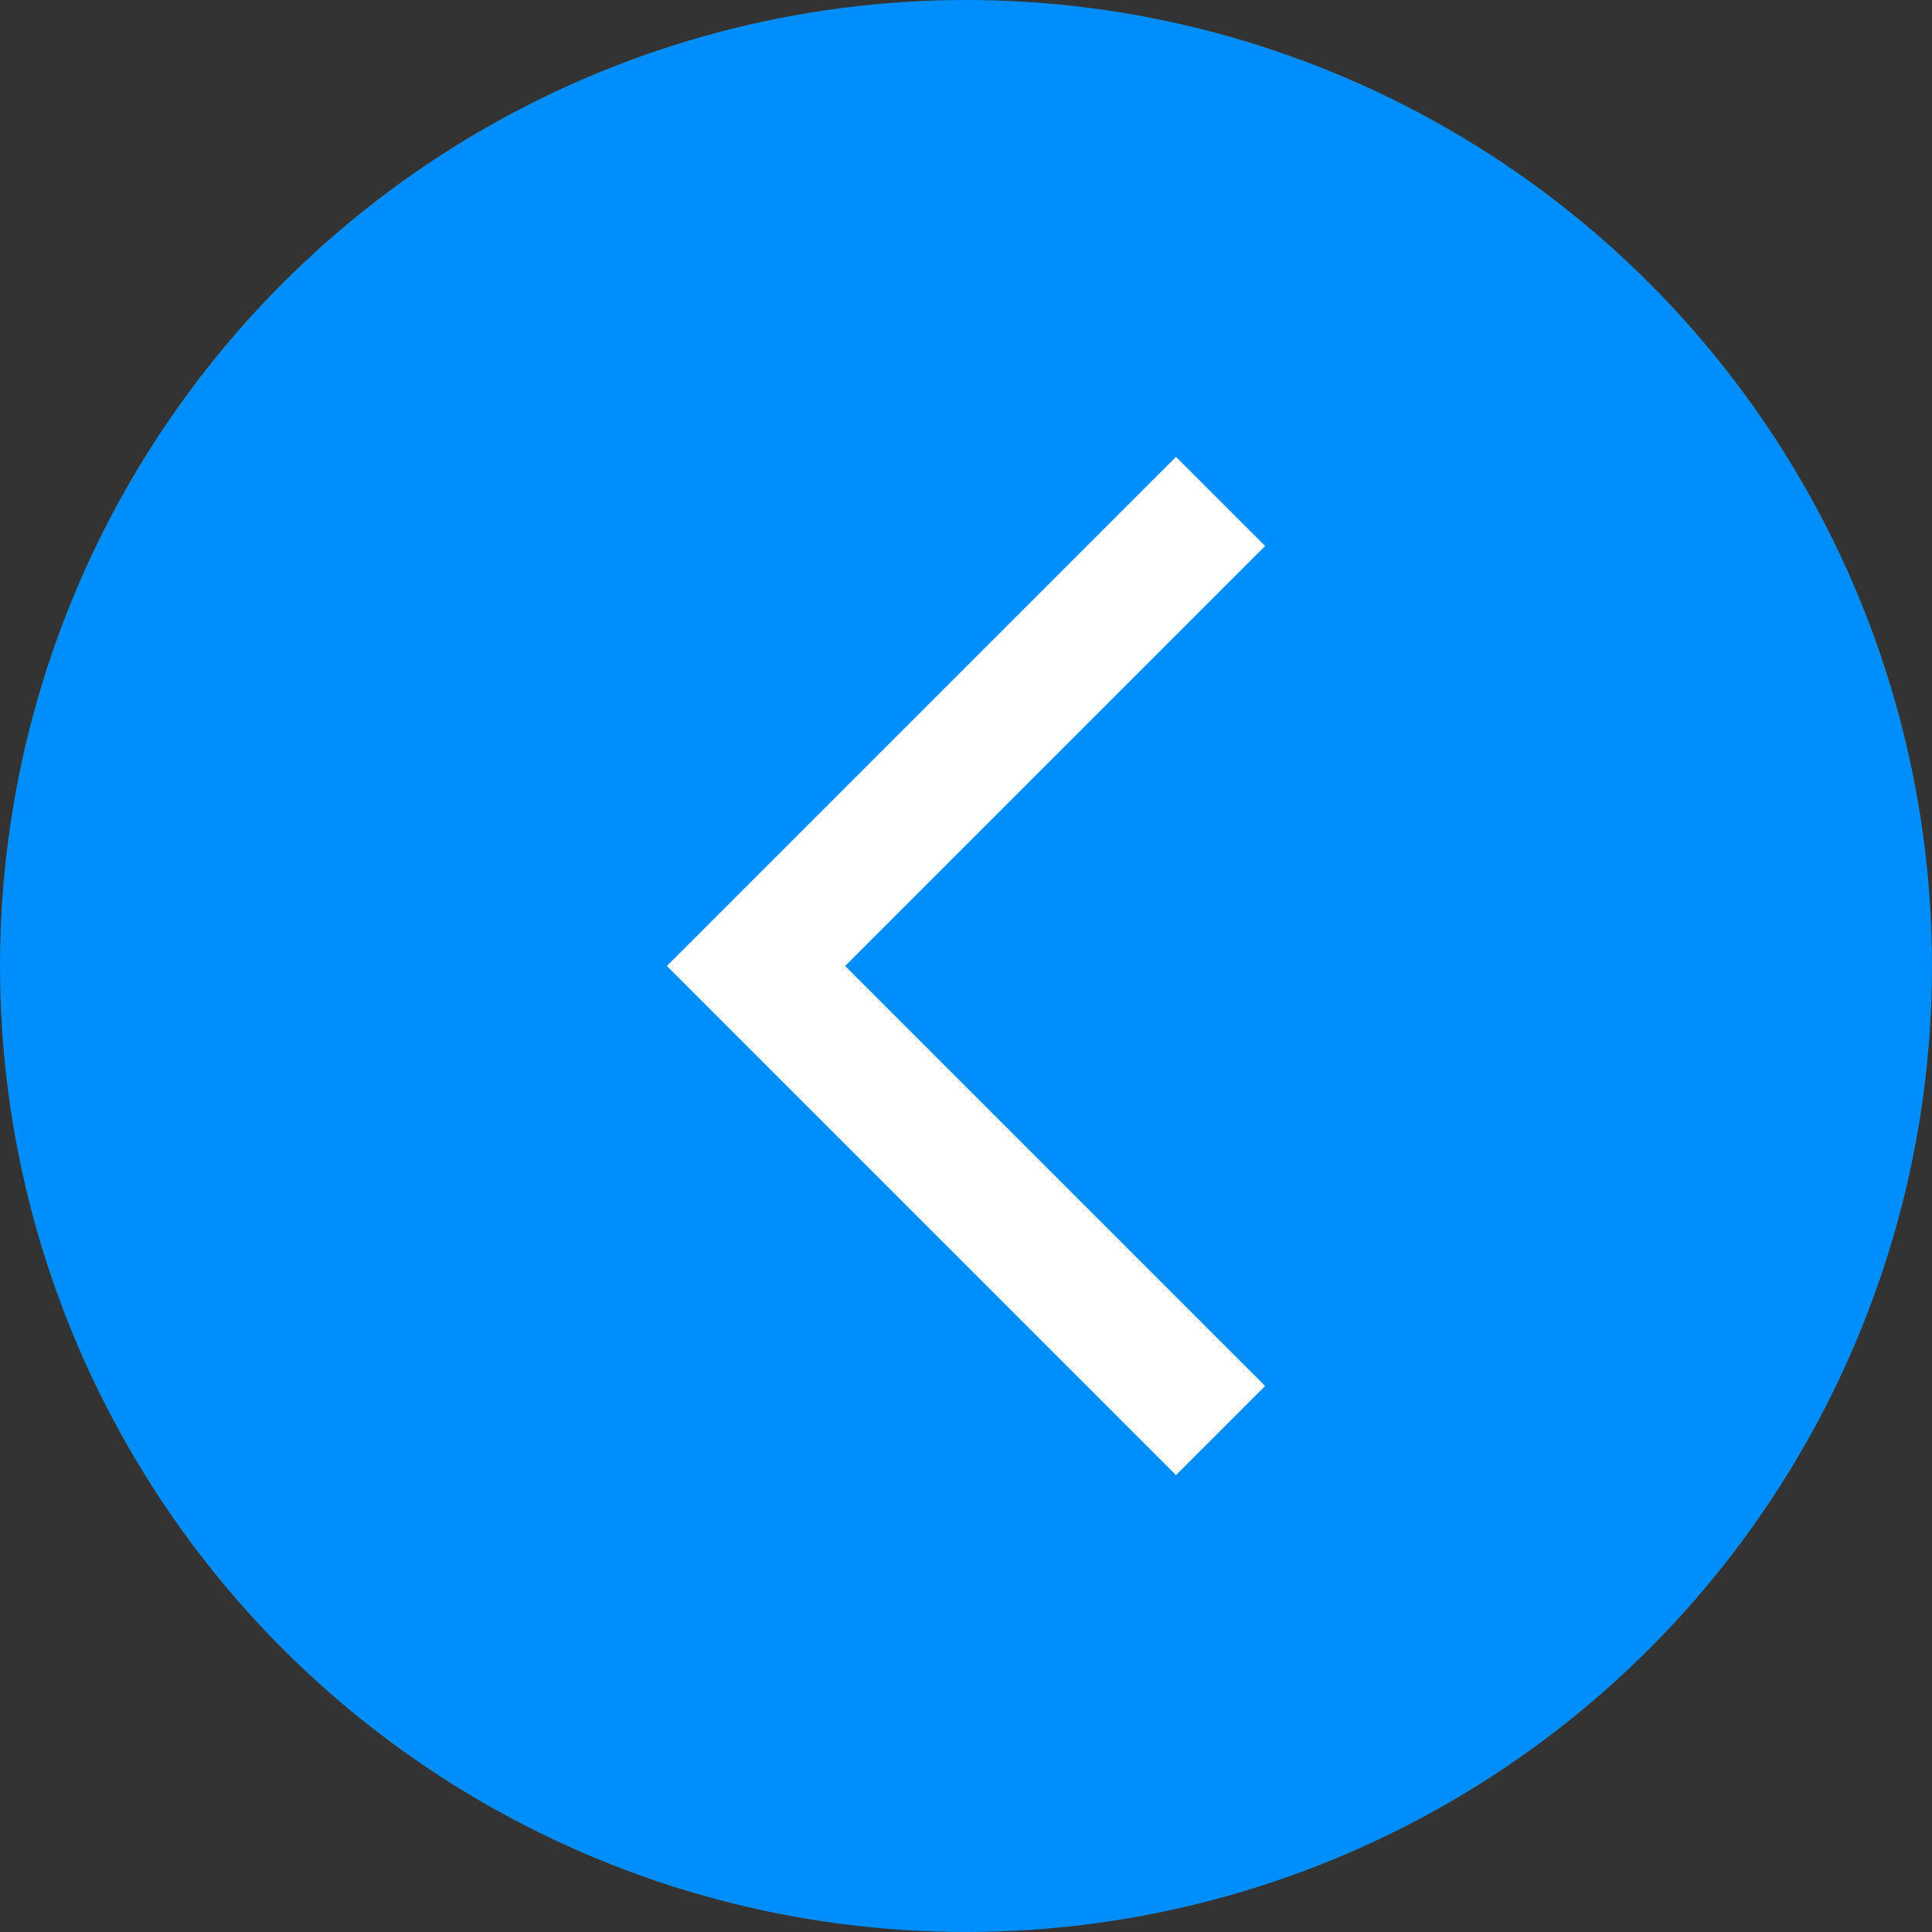<svg width="46" height="46" viewBox="0 0 46 46" fill="none" xmlns="http://www.w3.org/2000/svg">
<rect x="0" y="0" width="46" height="46" fill="#333333" stroke="none"/>
<circle cx="23" cy="23" r="23" fill="#008EFC"/>
<path d="M28 33L18 23L28 13" stroke="white" stroke-width="3" stroke-linecap="square"/>
</svg>
